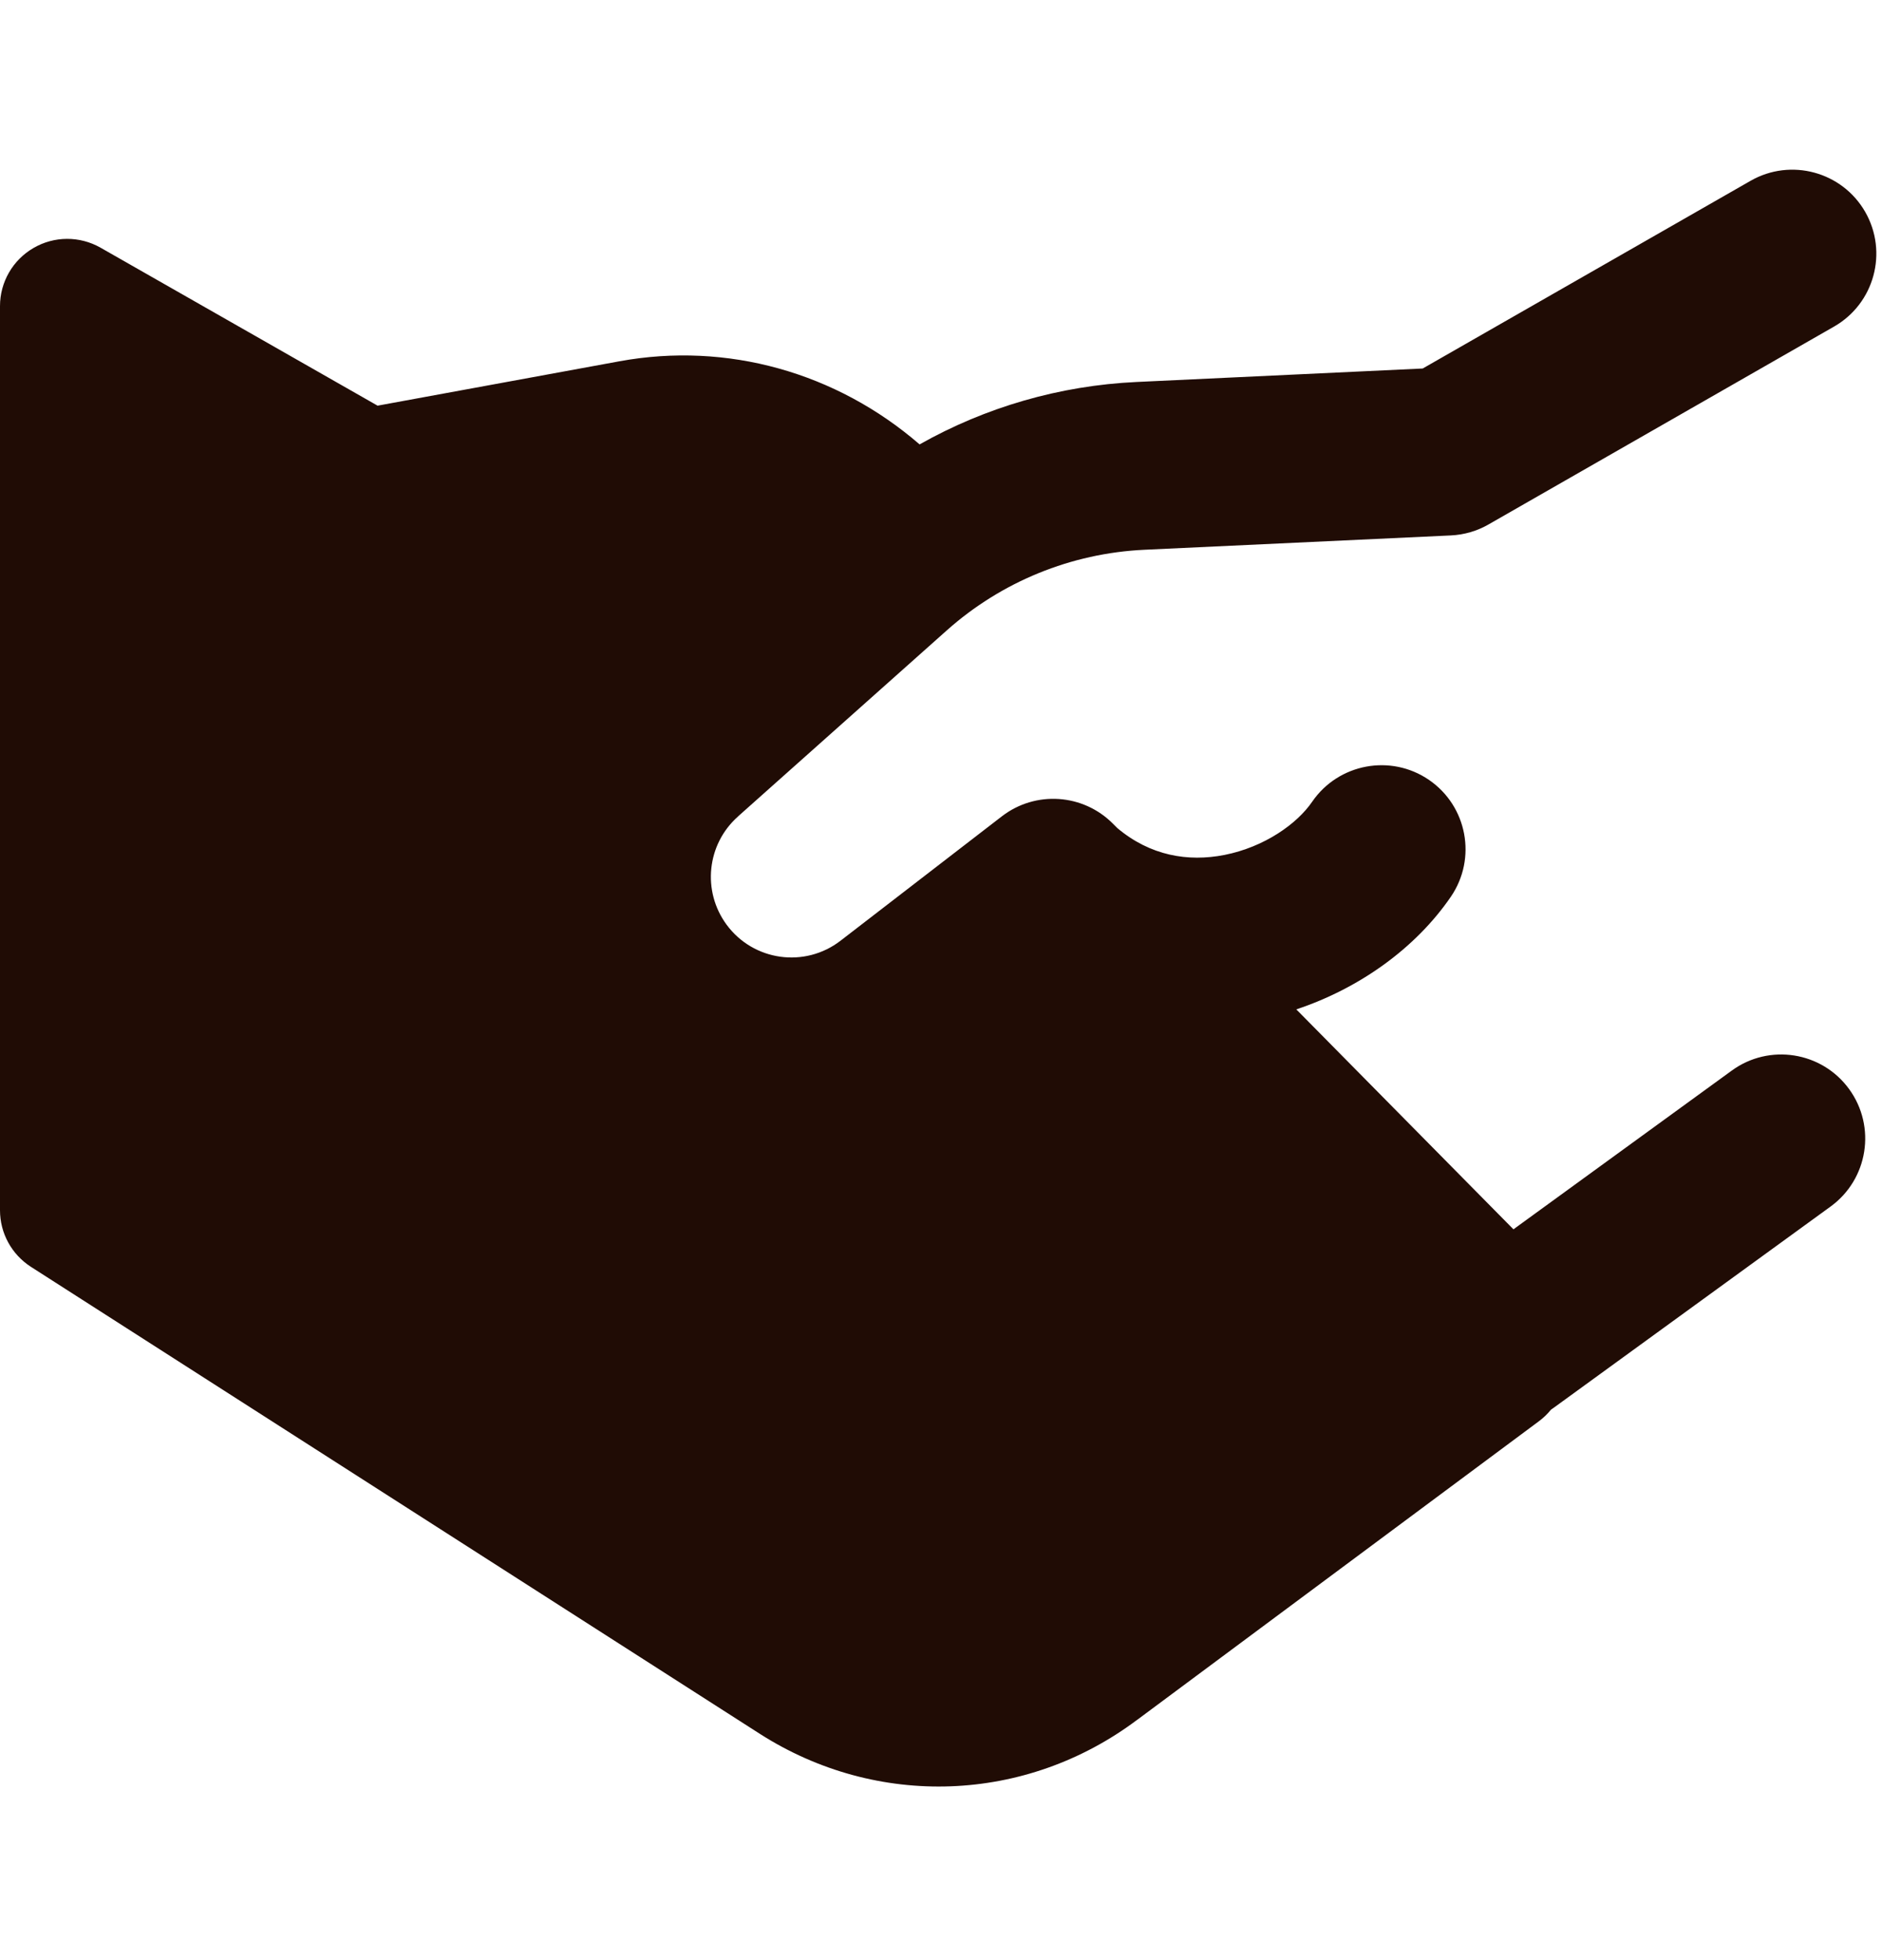 <svg width="24" height="25" viewBox="0 0 24 25" fill="none" xmlns="http://www.w3.org/2000/svg">
<path fill-rule="evenodd" clip-rule="evenodd" d="M23.389 4.165C23.902 3.871 24.08 3.217 23.786 2.703C23.492 2.19 22.837 2.012 22.324 2.306L18.143 4.7L14.491 4.872C13.514 4.918 12.568 5.193 11.727 5.668C10.668 4.751 9.272 4.356 7.899 4.608L4.815 5.174L1.282 3.159C1.016 3.008 0.691 3.009 0.427 3.163C0.163 3.316 0 3.598 0 3.904V15.436C0 15.729 0.149 16 0.395 16.158L9.687 22.112C11.184 23.071 13.082 23.002 14.503 21.934L14.505 21.933L19.622 18.129C19.682 18.085 19.734 18.034 19.779 17.979C19.791 17.971 19.803 17.963 19.815 17.954L23.345 15.388C23.823 15.04 23.929 14.37 23.581 13.891C23.233 13.412 22.563 13.306 22.085 13.654L19.3 15.679L16.531 12.874C17.336 12.606 18.052 12.094 18.502 11.437C18.836 10.948 18.711 10.282 18.223 9.947C17.735 9.613 17.068 9.738 16.733 10.226C16.54 10.508 16.125 10.803 15.616 10.904C15.149 10.996 14.667 10.914 14.248 10.561L14.194 10.507C13.813 10.122 13.206 10.081 12.777 10.411L10.719 11.998C10.263 12.35 9.608 12.258 9.266 11.794C8.951 11.366 9.013 10.769 9.409 10.416L9.417 10.408L12.074 8.04C12.771 7.419 13.66 7.056 14.592 7.012L18.502 6.829C18.671 6.821 18.837 6.773 18.984 6.688L23.389 4.165Z" fill="#200C05"/>
</svg>
